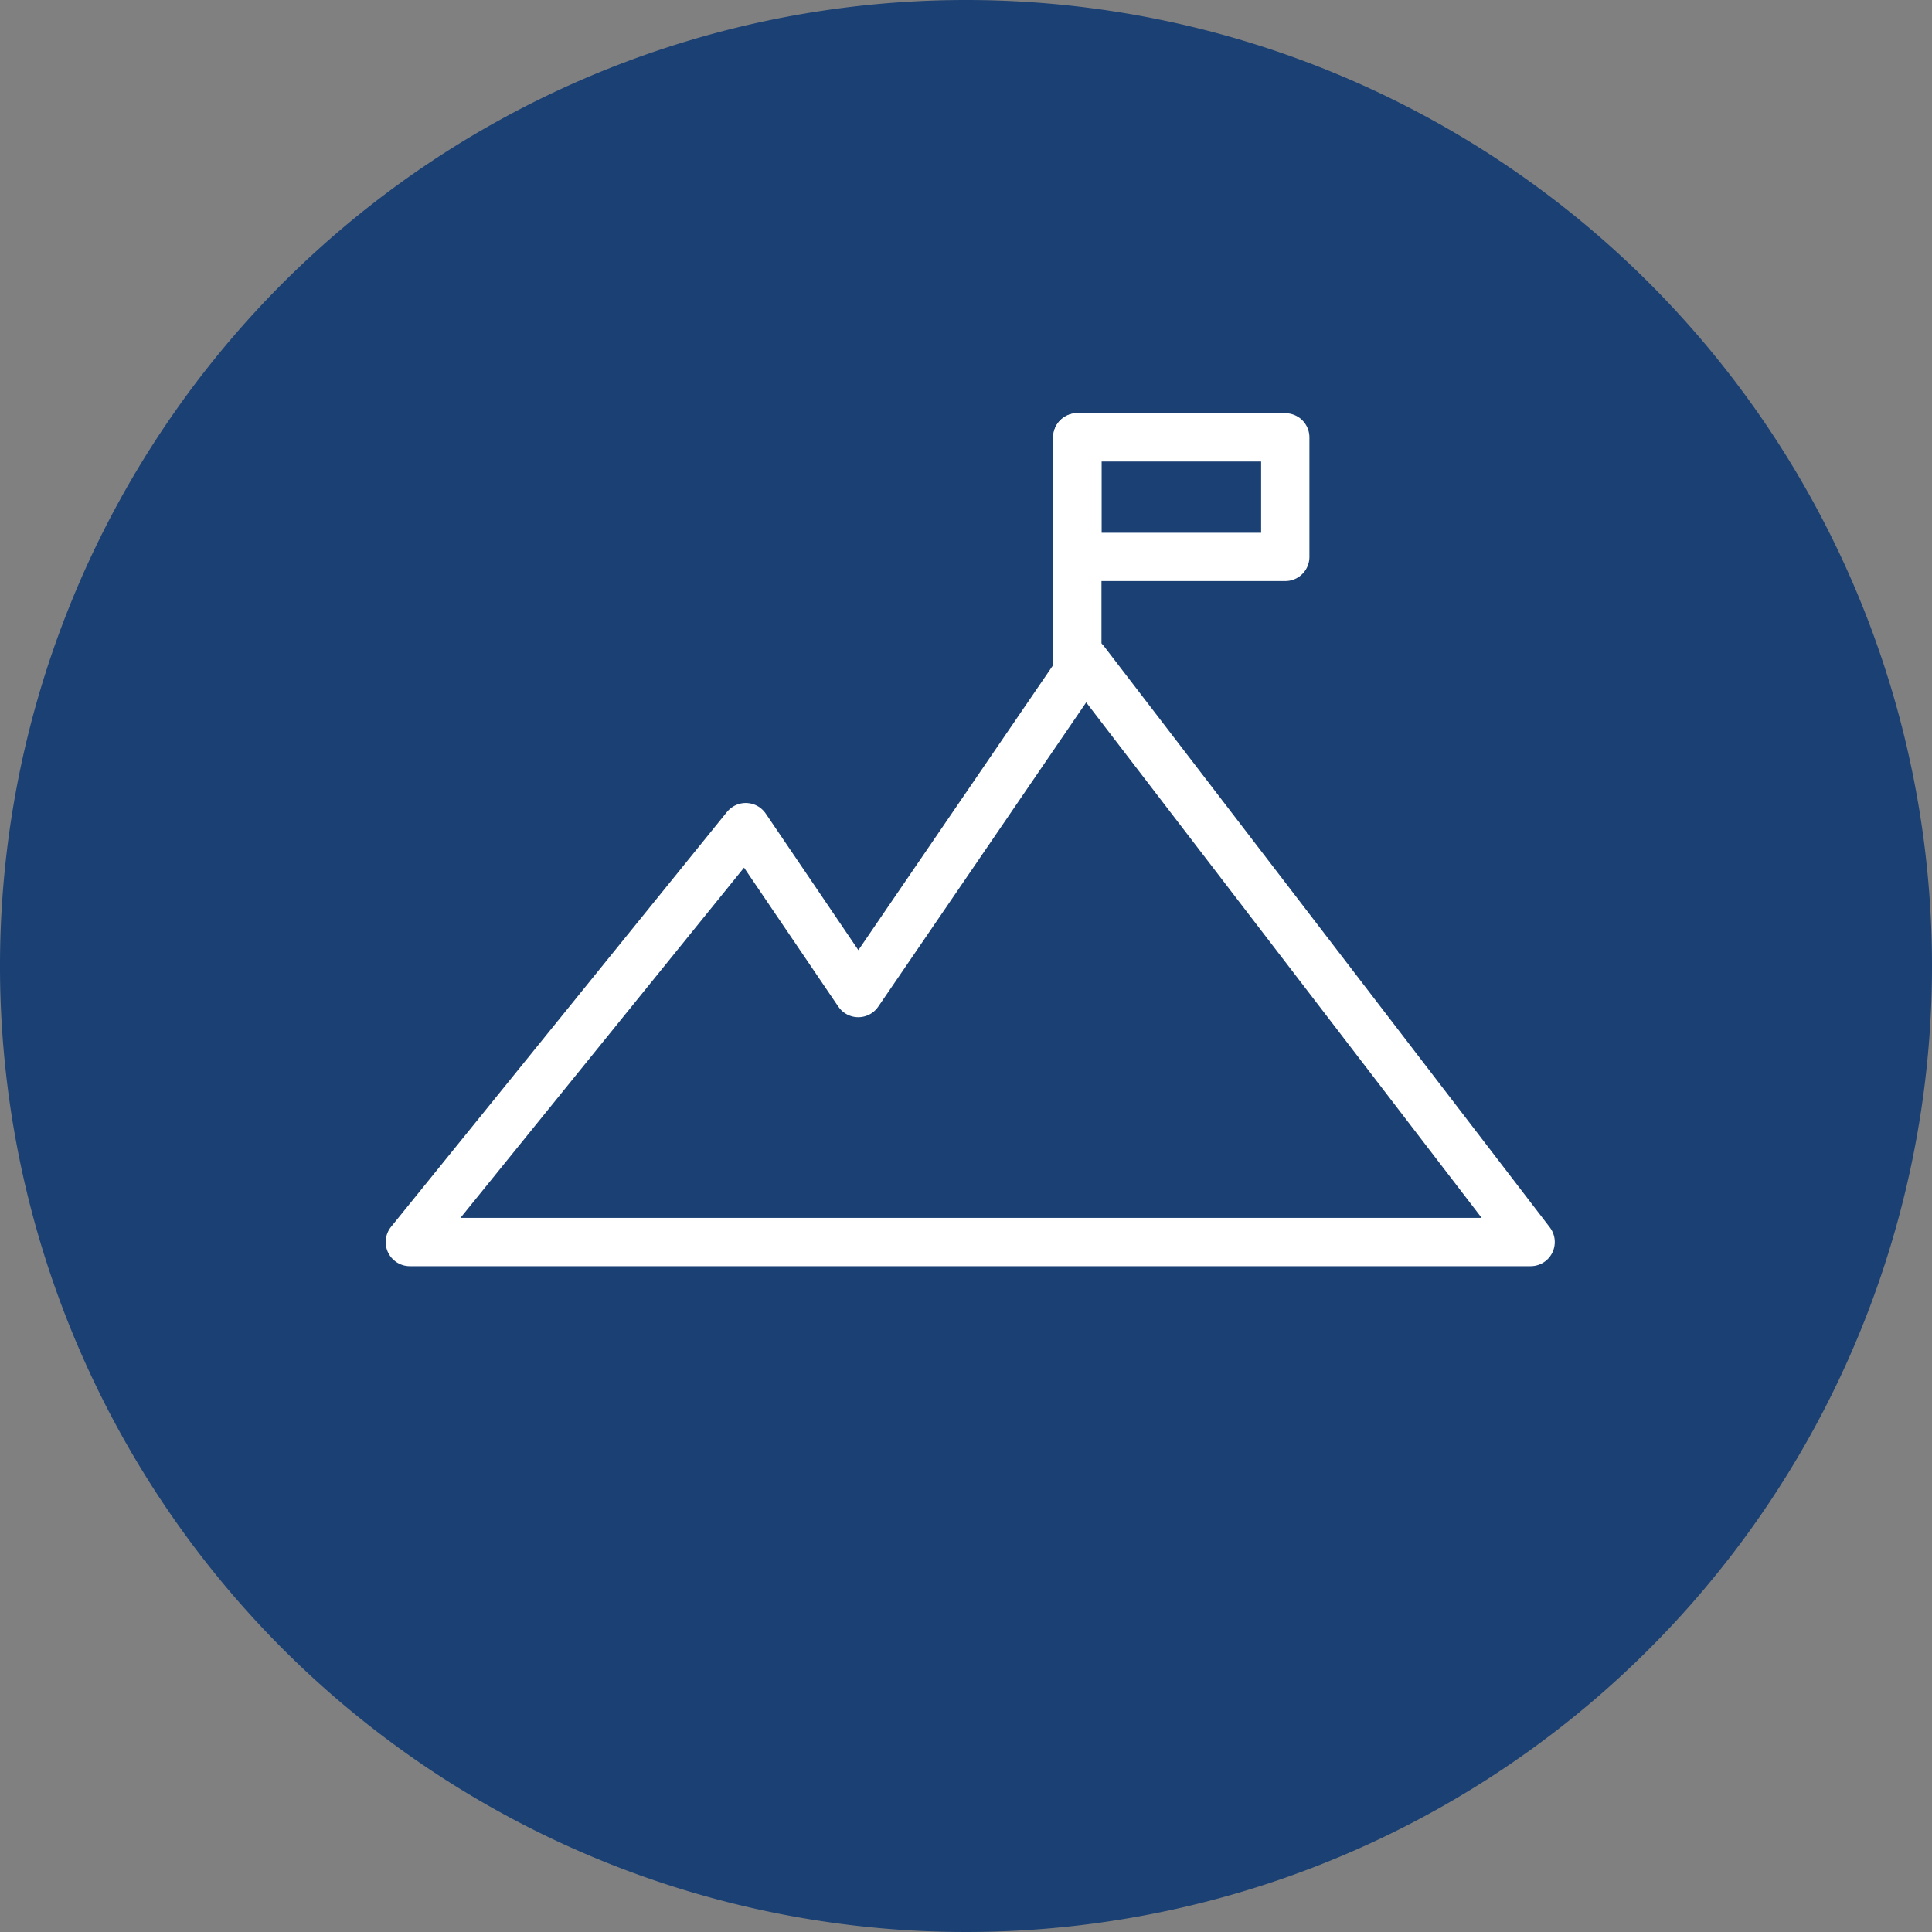 <?xml version="1.0" encoding="UTF-8"?> <svg xmlns="http://www.w3.org/2000/svg" id="Layer_1" data-name="Layer 1" viewBox="0 0 80 80"><rect x="0" y="0" width="80" height="80" fill="#808080" stroke="none"/><defs><style>.cls-1{fill:#1a4074;}.cls-2,.cls-3{fill:none;}.cls-3{stroke:#fff;stroke-linecap:round;stroke-linejoin:round;stroke-width:2px;}</style></defs><title>About_Overview_01JUN2020</title><path class="cls-1" d="M80,40A40,40,0,1,1,40,0,40,40,0,0,1,80,40"></path><rect class="cls-2" width="80" height="80"></rect><polygon class="cls-3" points="44.93 27.38 35.54 41.12 30.88 34.25 16.97 51.43 63.38 51.43 44.93 27.38"></polygon><line class="cls-3" x1="44.61" y1="28.01" x2="44.61" y2="18.11"></line><rect class="cls-3" x="44.61" y="18.11" width="8.61" height="4.95"></rect></svg> 
